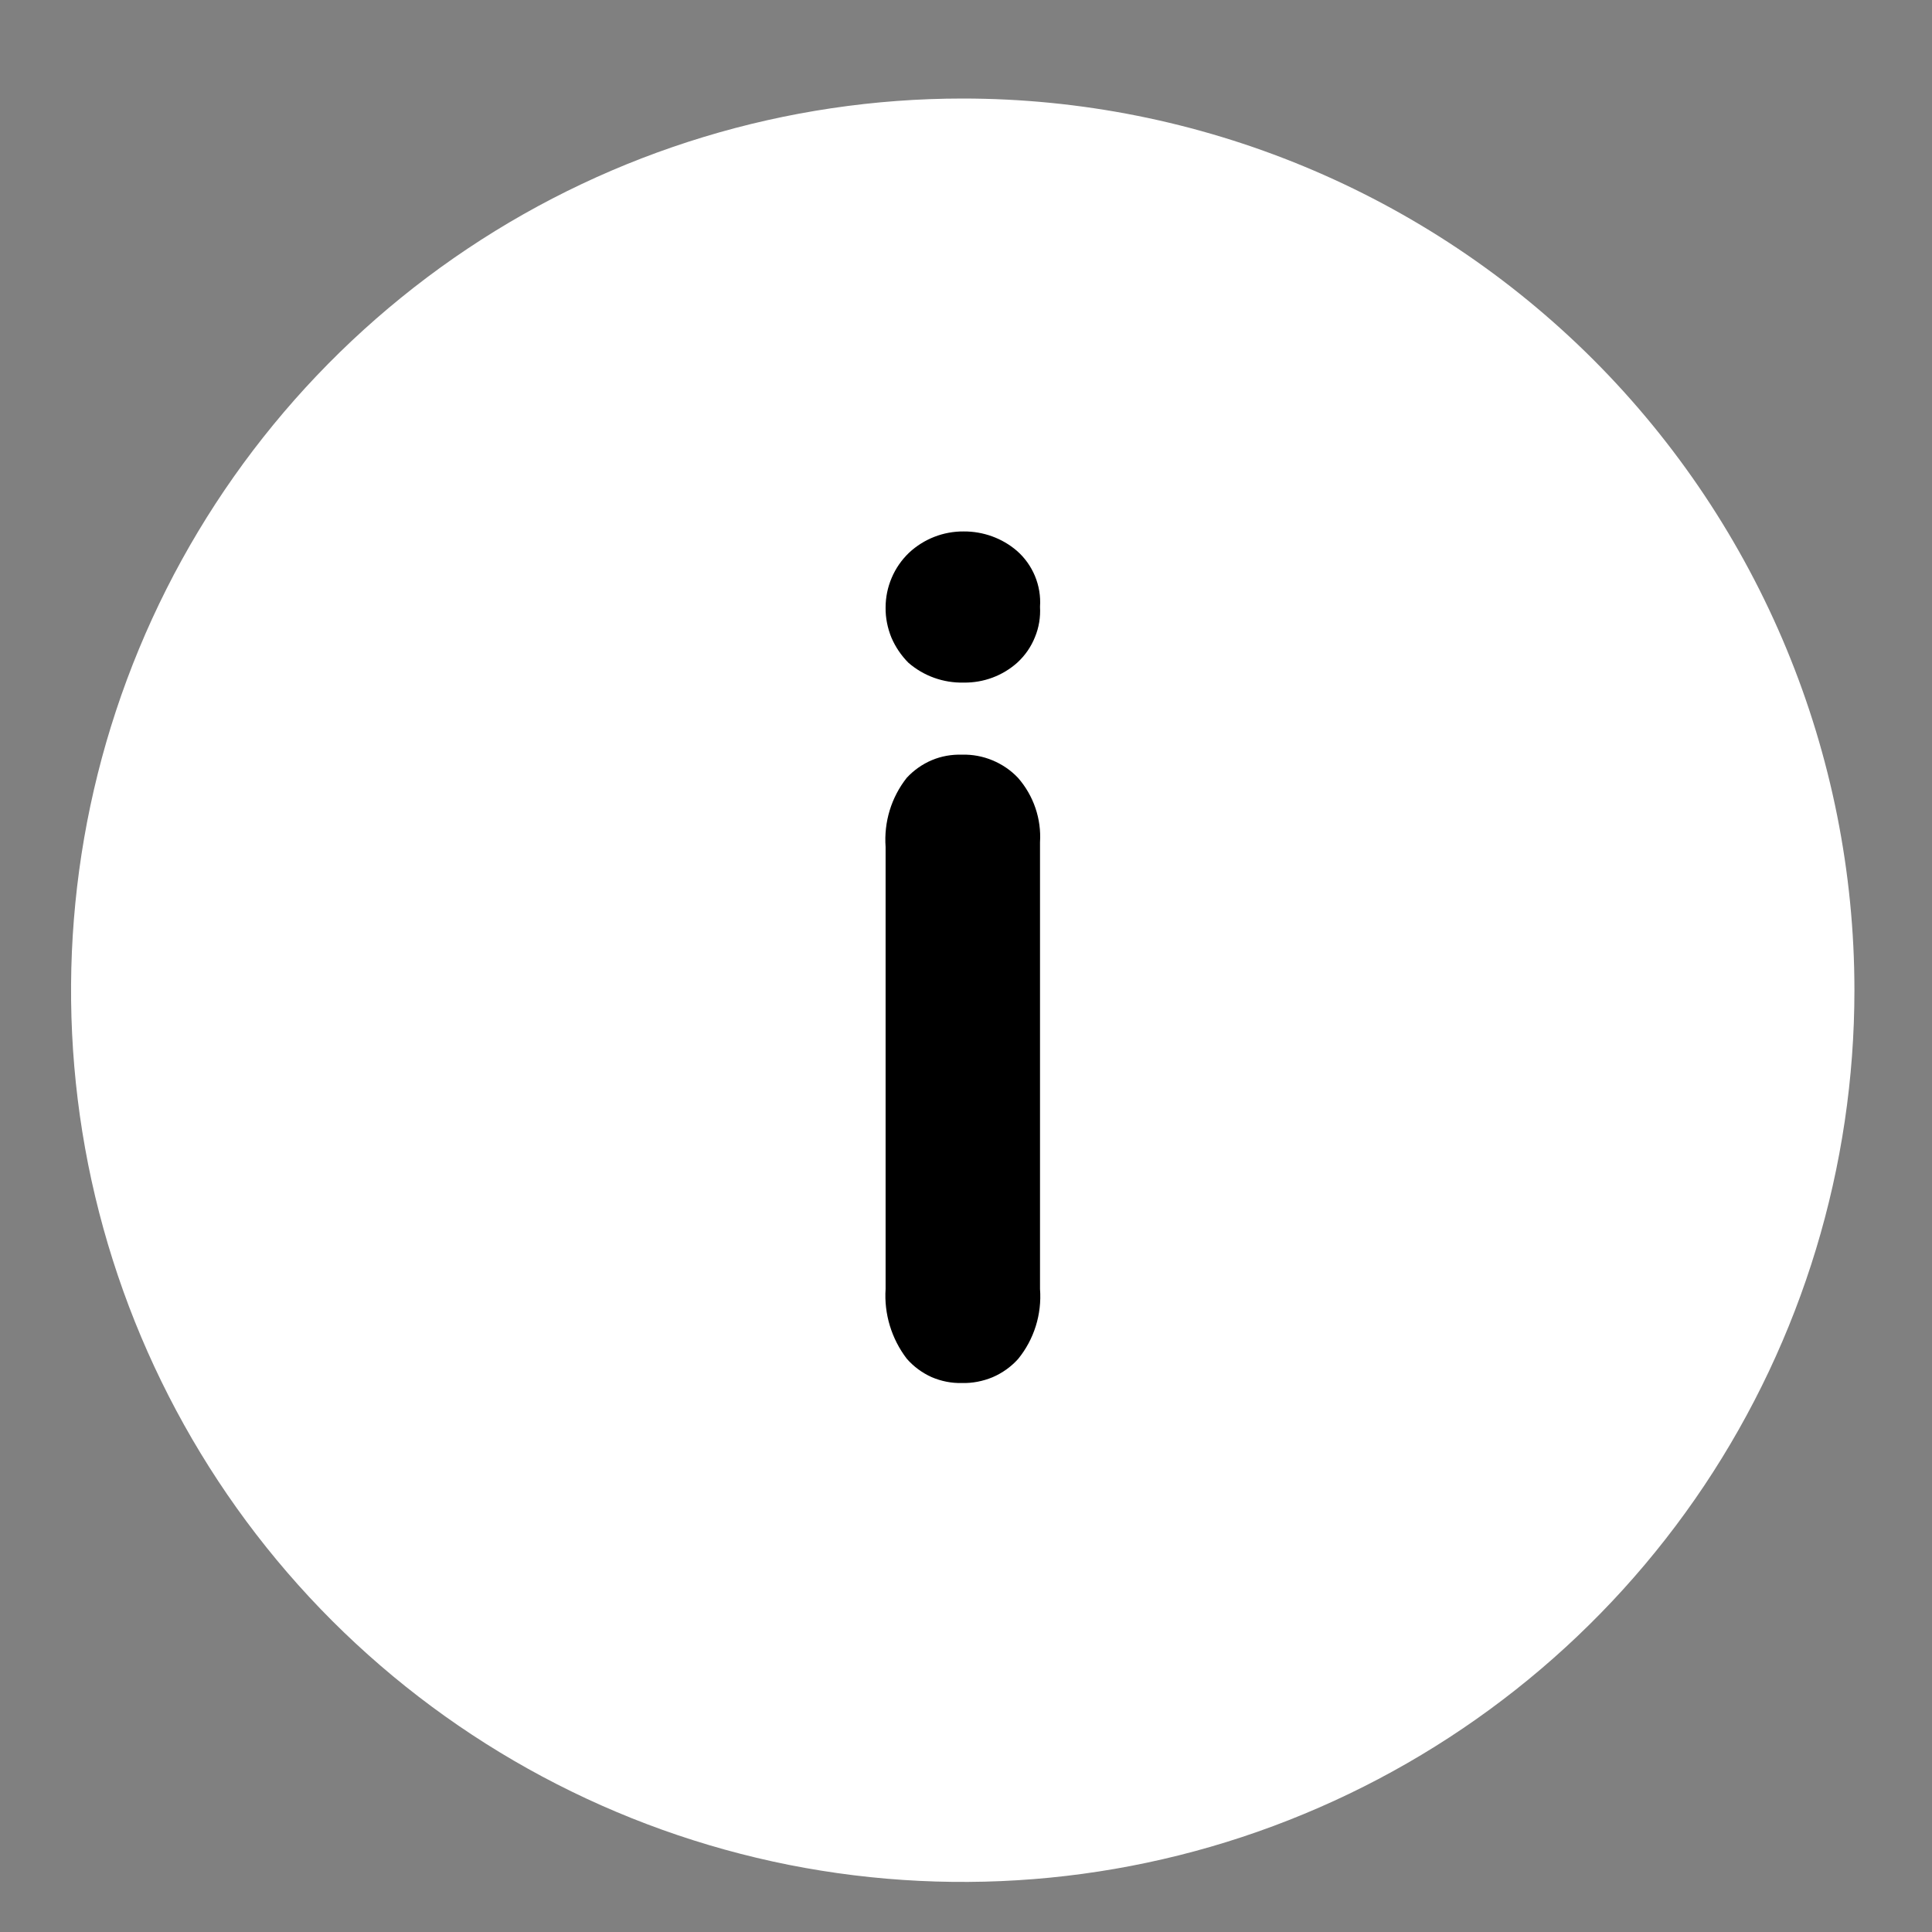 <svg width="13" height="13" viewBox="0 0 13 13" fill="none" xmlns="http://www.w3.org/2000/svg">
<rect x="0" y="0" width="13" height="13" fill="#808080" stroke="none"/>
<path d="M12.478 6.663C12.478 7.85 12.126 9.01 11.467 9.997C10.808 10.983 9.87 11.752 8.774 12.206C7.678 12.661 6.471 12.779 5.307 12.548C4.144 12.316 3.075 11.745 2.235 10.906C1.396 10.067 0.825 8.998 0.593 7.834C0.362 6.67 0.481 5.463 0.935 4.367C1.389 3.271 2.158 2.334 3.145 1.674C4.131 1.015 5.291 0.663 6.478 0.663C8.069 0.663 9.595 1.295 10.721 2.42C11.846 3.546 12.478 5.072 12.478 6.663Z" fill="white"/>
<path d="M6.484 4.593C6.348 4.596 6.216 4.549 6.113 4.46C6.064 4.411 6.025 4.353 5.998 4.29C5.972 4.226 5.958 4.157 5.959 4.088C5.959 4.019 5.973 3.951 6 3.888C6.027 3.824 6.067 3.767 6.117 3.719C6.217 3.626 6.348 3.575 6.484 3.576C6.615 3.575 6.743 3.621 6.842 3.706C6.895 3.752 6.937 3.811 6.964 3.876C6.991 3.941 7.003 4.012 6.998 4.083C7.002 4.152 6.991 4.222 6.964 4.287C6.938 4.352 6.898 4.41 6.846 4.458C6.747 4.547 6.618 4.595 6.484 4.593ZM6.998 5.667V8.673C7.011 8.844 6.958 9.013 6.85 9.145C6.802 9.198 6.744 9.239 6.679 9.267C6.614 9.294 6.543 9.308 6.473 9.306C6.403 9.308 6.333 9.294 6.268 9.266C6.204 9.237 6.147 9.195 6.101 9.142C5.999 9.008 5.948 8.842 5.959 8.673V5.699C5.947 5.531 5.997 5.366 6.101 5.234C6.148 5.183 6.206 5.142 6.27 5.115C6.334 5.088 6.403 5.076 6.473 5.078C6.543 5.076 6.613 5.089 6.678 5.116C6.743 5.143 6.802 5.183 6.85 5.234C6.955 5.354 7.008 5.51 6.998 5.668V5.667Z" fill="black"/>
</svg>

